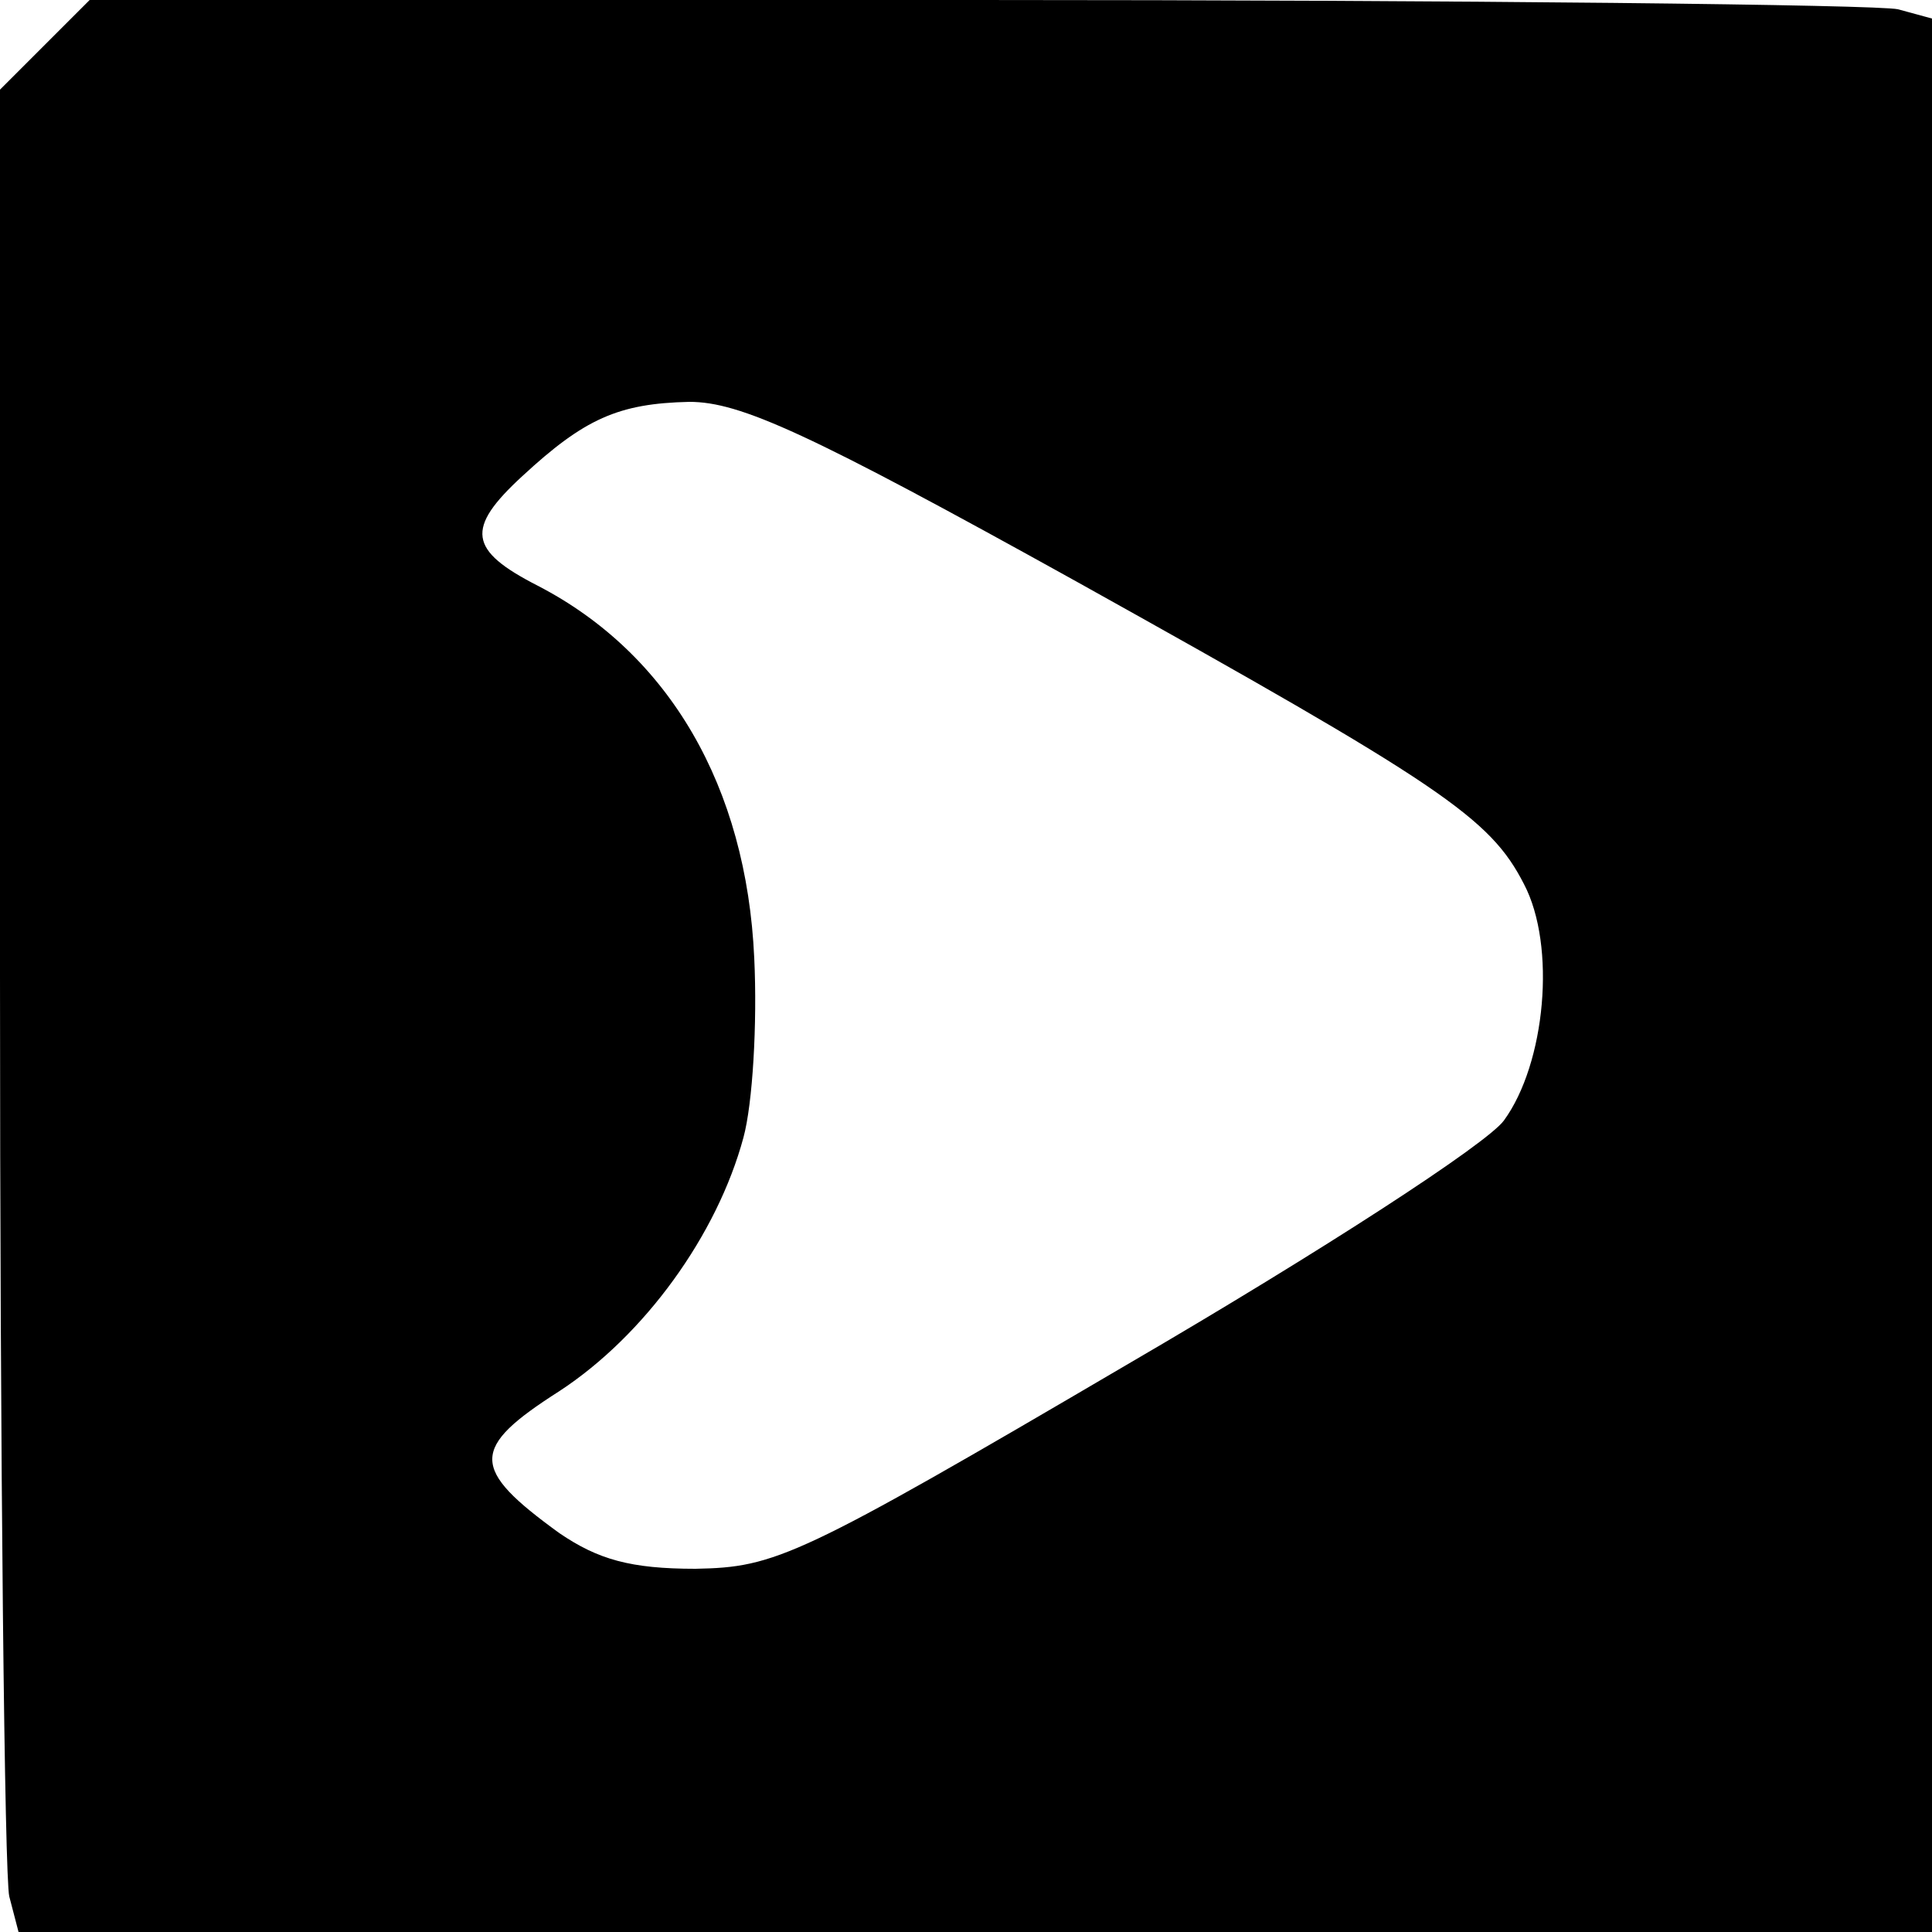 <?xml version="1.0" encoding="UTF-8" standalone="no"?> <svg xmlns="http://www.w3.org/2000/svg" version="1.0" width="125pt" height="125pt" viewBox="0 0 125 125" preserveAspectRatio="xMidYMid meet"><g transform="translate(0,125) scale(0.1,-0.1)" fill="#000000" stroke="none"><path d="M29 1221 l-29 -29 0 -574 c0 -315 3 -583 6 -595 l6 -23 619 0 619 0 0 619 0 619 -22 6 c-13 3 -281 6 -596 6 l-574 0 -29 -29z m667 -347 c237 -132 268 -153 290 -196 21 -40 14 -116 -13 -153 -11 -15 -117 -84 -244 -158 -213 -125 -227 -131 -279 -132 -42 0 -63 6 -88 23 -58 42 -58 55 0 92 55 36 102 101 119 164 6 22 9 74 7 116 -5 111 -55 197 -140 241 -45 23 -47 37 -10 71 40 37 62 47 108 48 33 0 77 -20 250 -116z"></path></g></svg> 